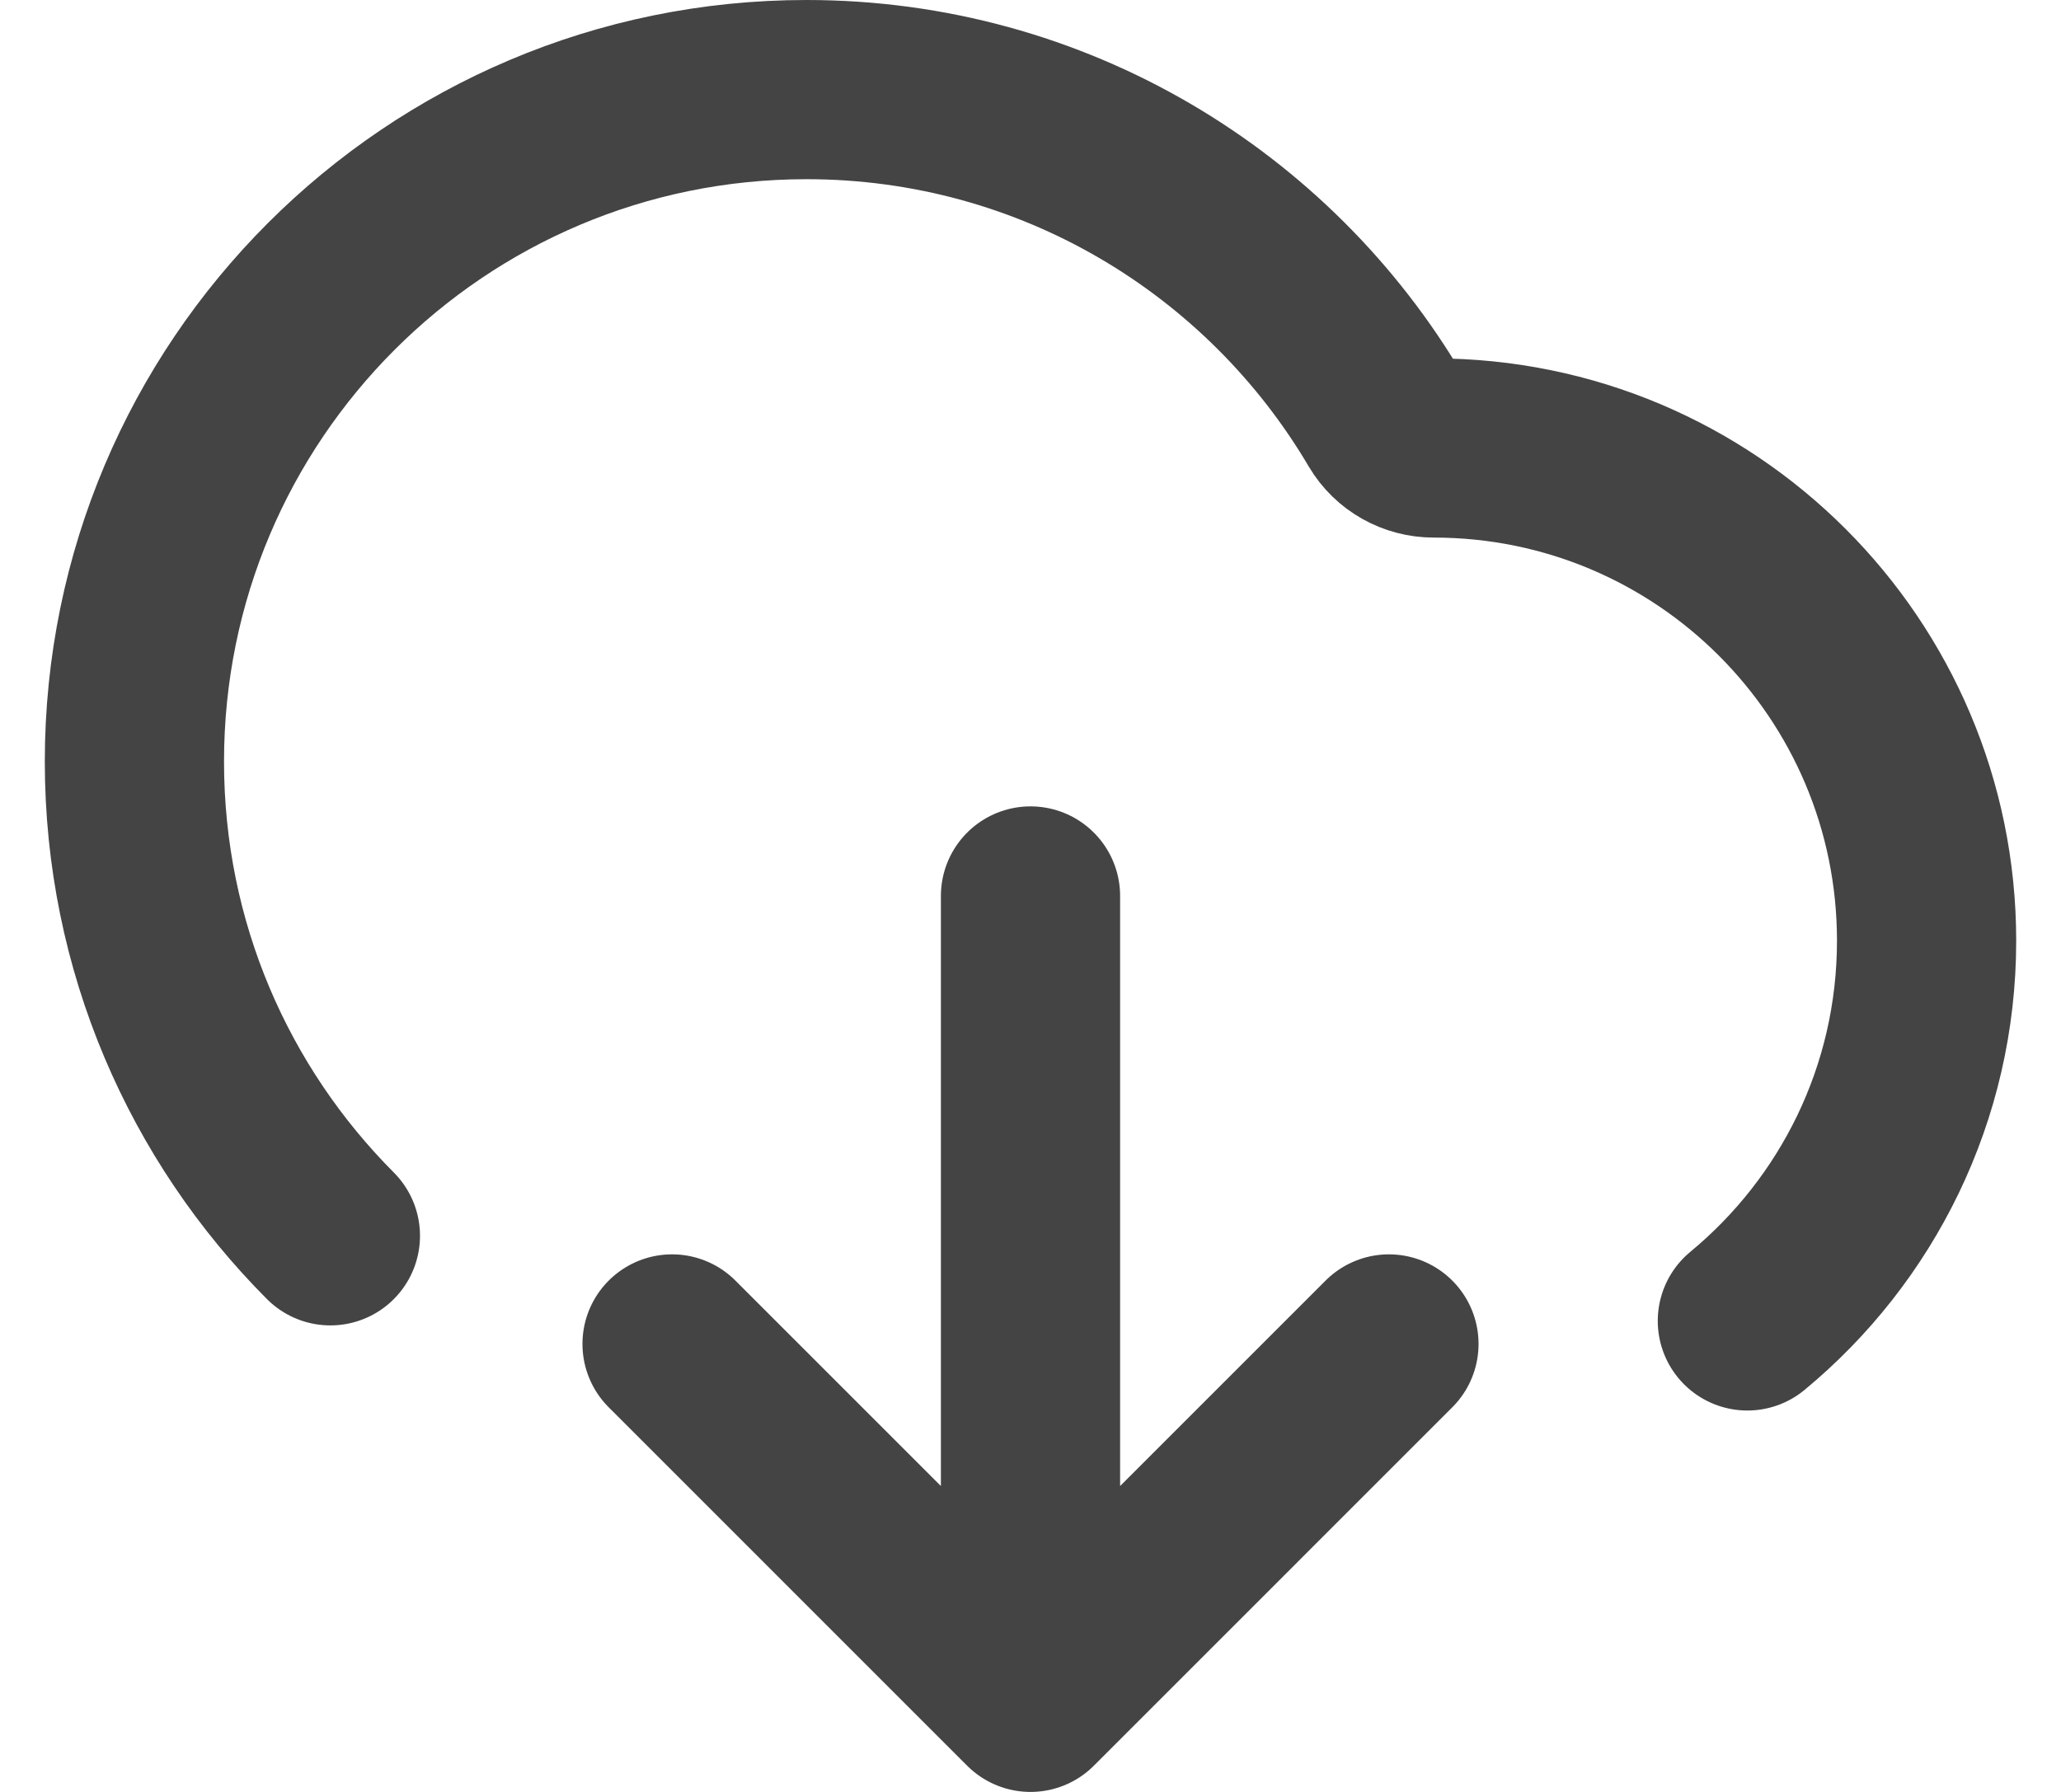 <svg width="23" height="20" viewBox="0 0 23 20" fill="none" xmlns="http://www.w3.org/2000/svg">
<path d="M7.5 15L11.5 19M11.5 19L15.5 15M11.5 19V10M19.5 14.743C20.721 13.734 21.5 12.208 21.5 10.5C21.5 7.462 19.038 5 16 5C15.781 5 15.577 4.886 15.466 4.698C14.162 2.485 11.754 1 9 1C4.858 1 1.5 4.358 1.5 8.5C1.5 10.566 2.335 12.437 3.687 13.793" stroke="#444444" stroke-width="2" stroke-linecap="round" stroke-linejoin="round"/>
</svg>
